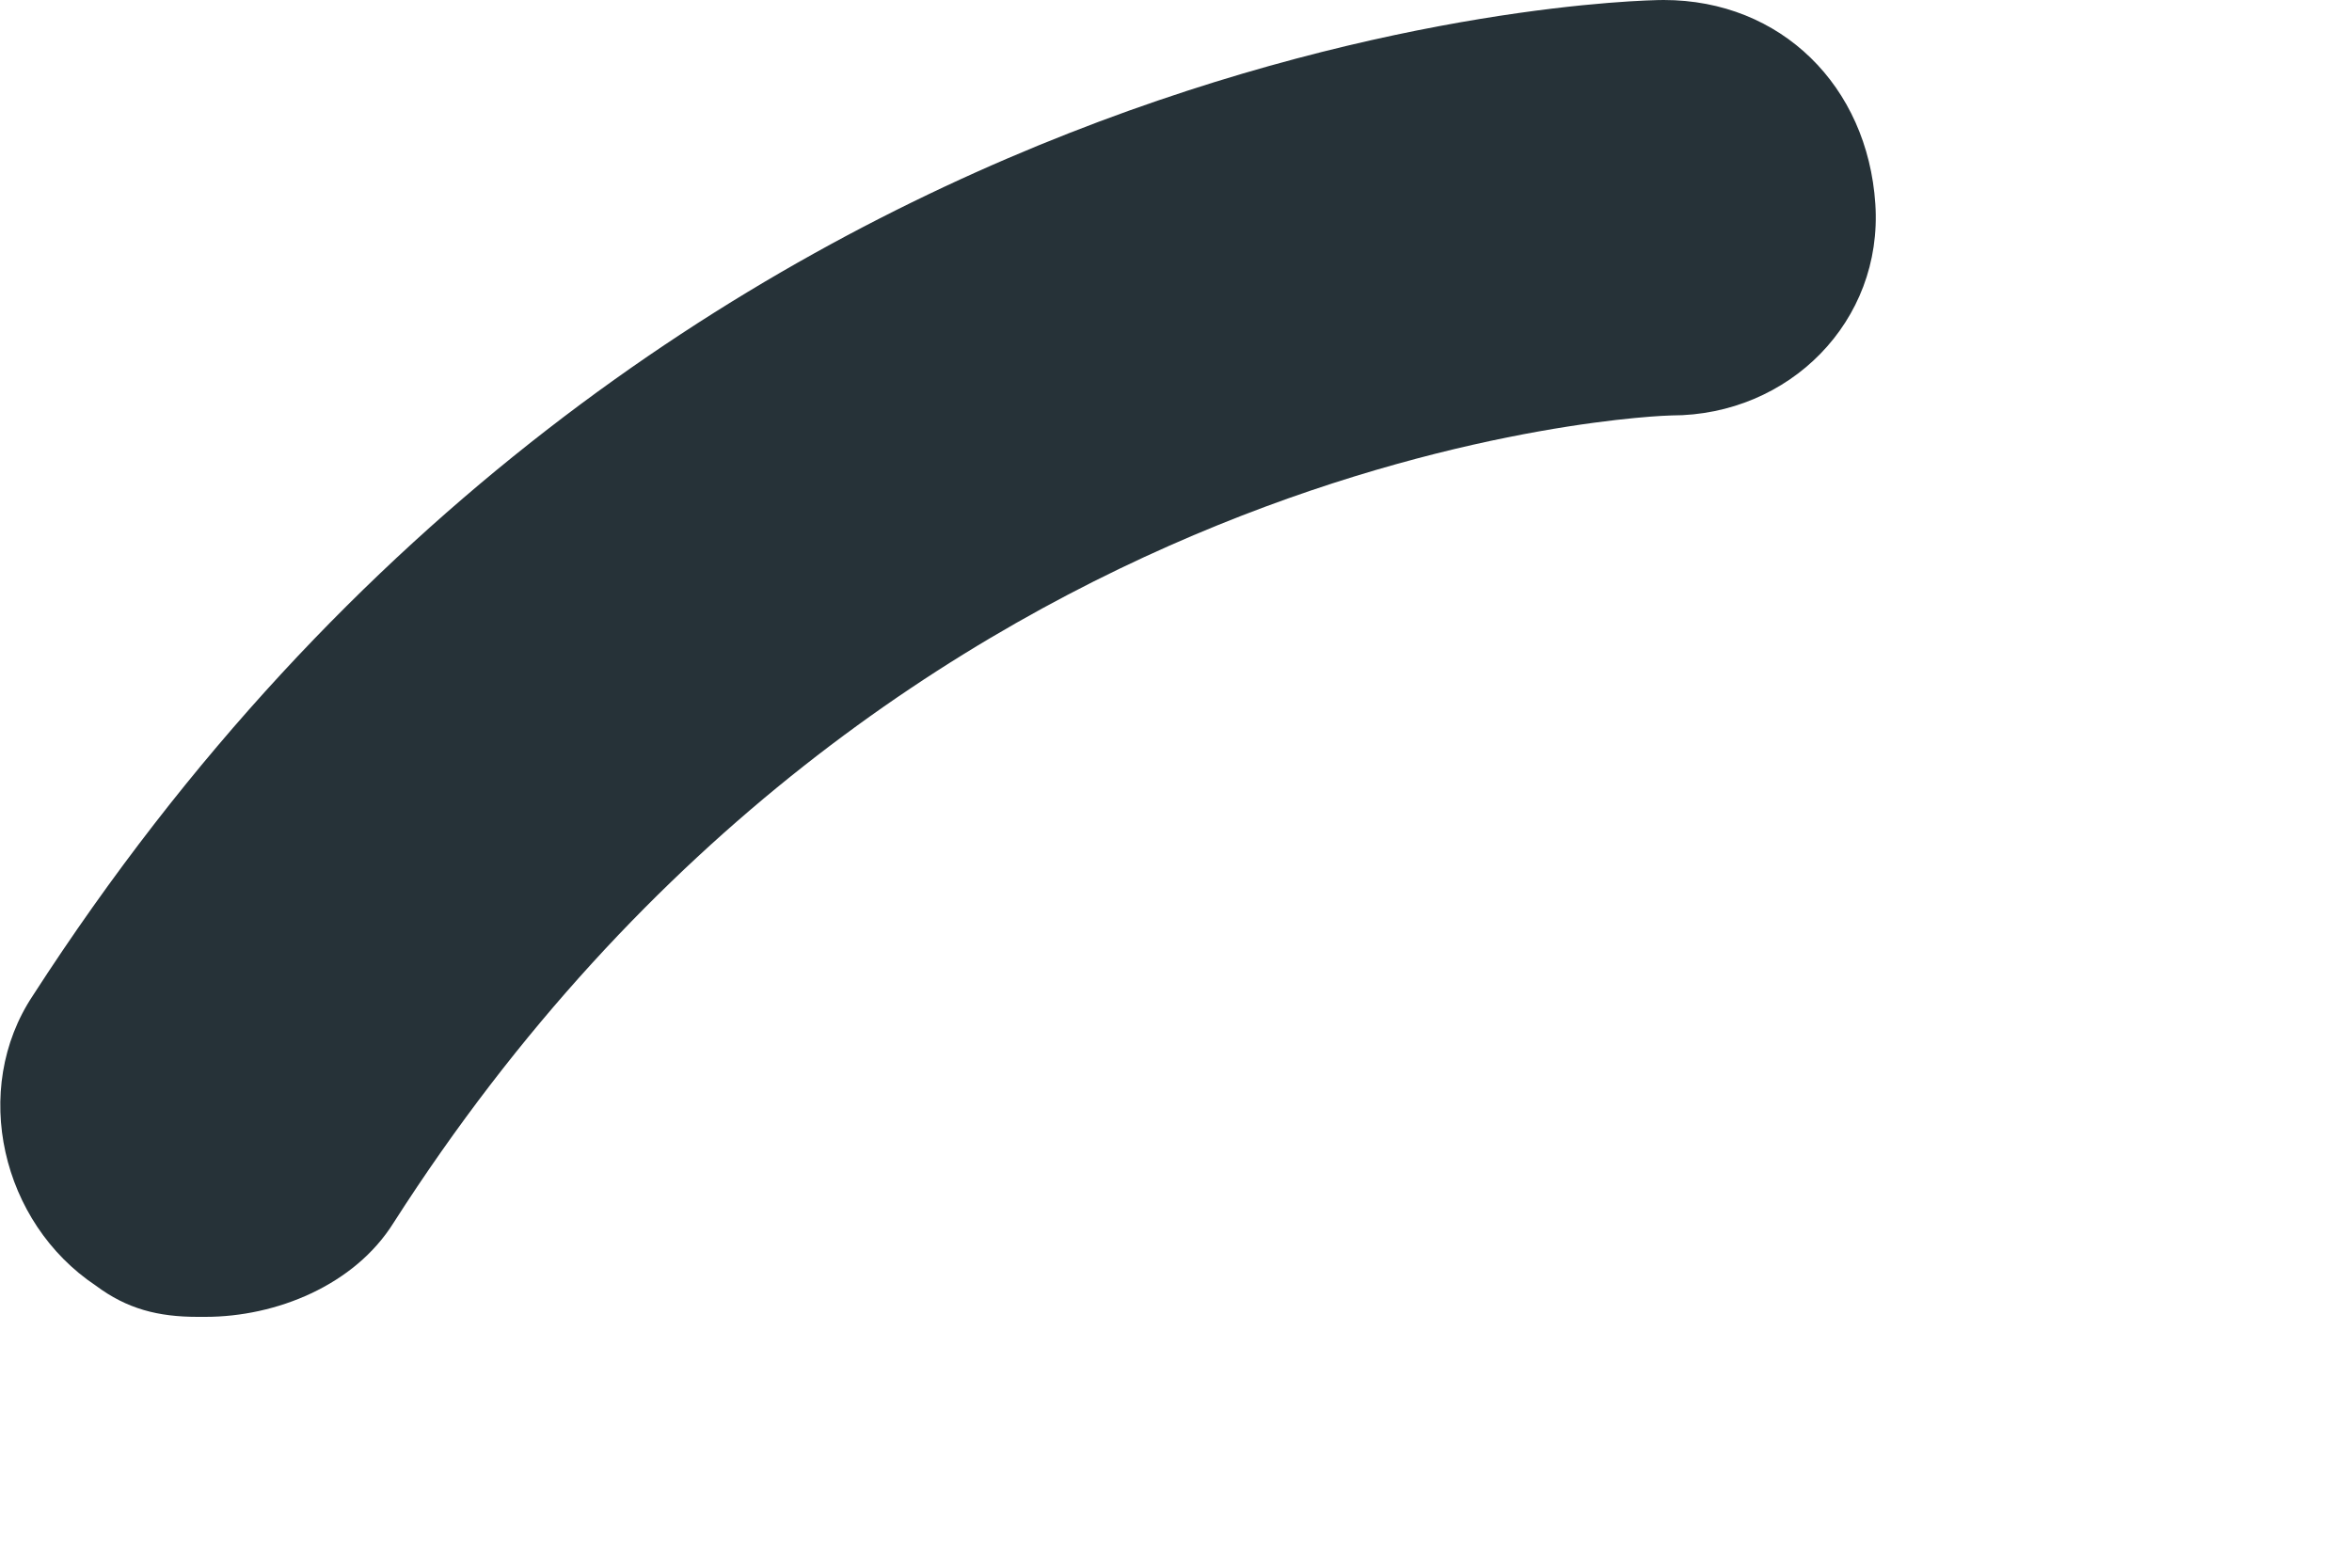 <?xml version="1.0" encoding="utf-8"?>
<svg xmlns="http://www.w3.org/2000/svg" fill="none" height="100%" overflow="visible" preserveAspectRatio="none" style="display: block;" viewBox="0 0 3 2" width="100%">
<path d="M0.262 1.68C0.352 1.68 0.452 1.64 0.502 1.56C1.142 0.56 2.122 0.53 2.132 0.53C2.282 0.53 2.402 0.41 2.392 0.26C2.382 0.11 2.272 0 2.122 0C2.072 0 0.842 0.03 0.042 1.27C-0.038 1.39 0.002 1.56 0.122 1.64C0.162 1.67 0.202 1.68 0.252 1.68H0.262Z" fill="#263238" id="Vector"/>
</svg>
